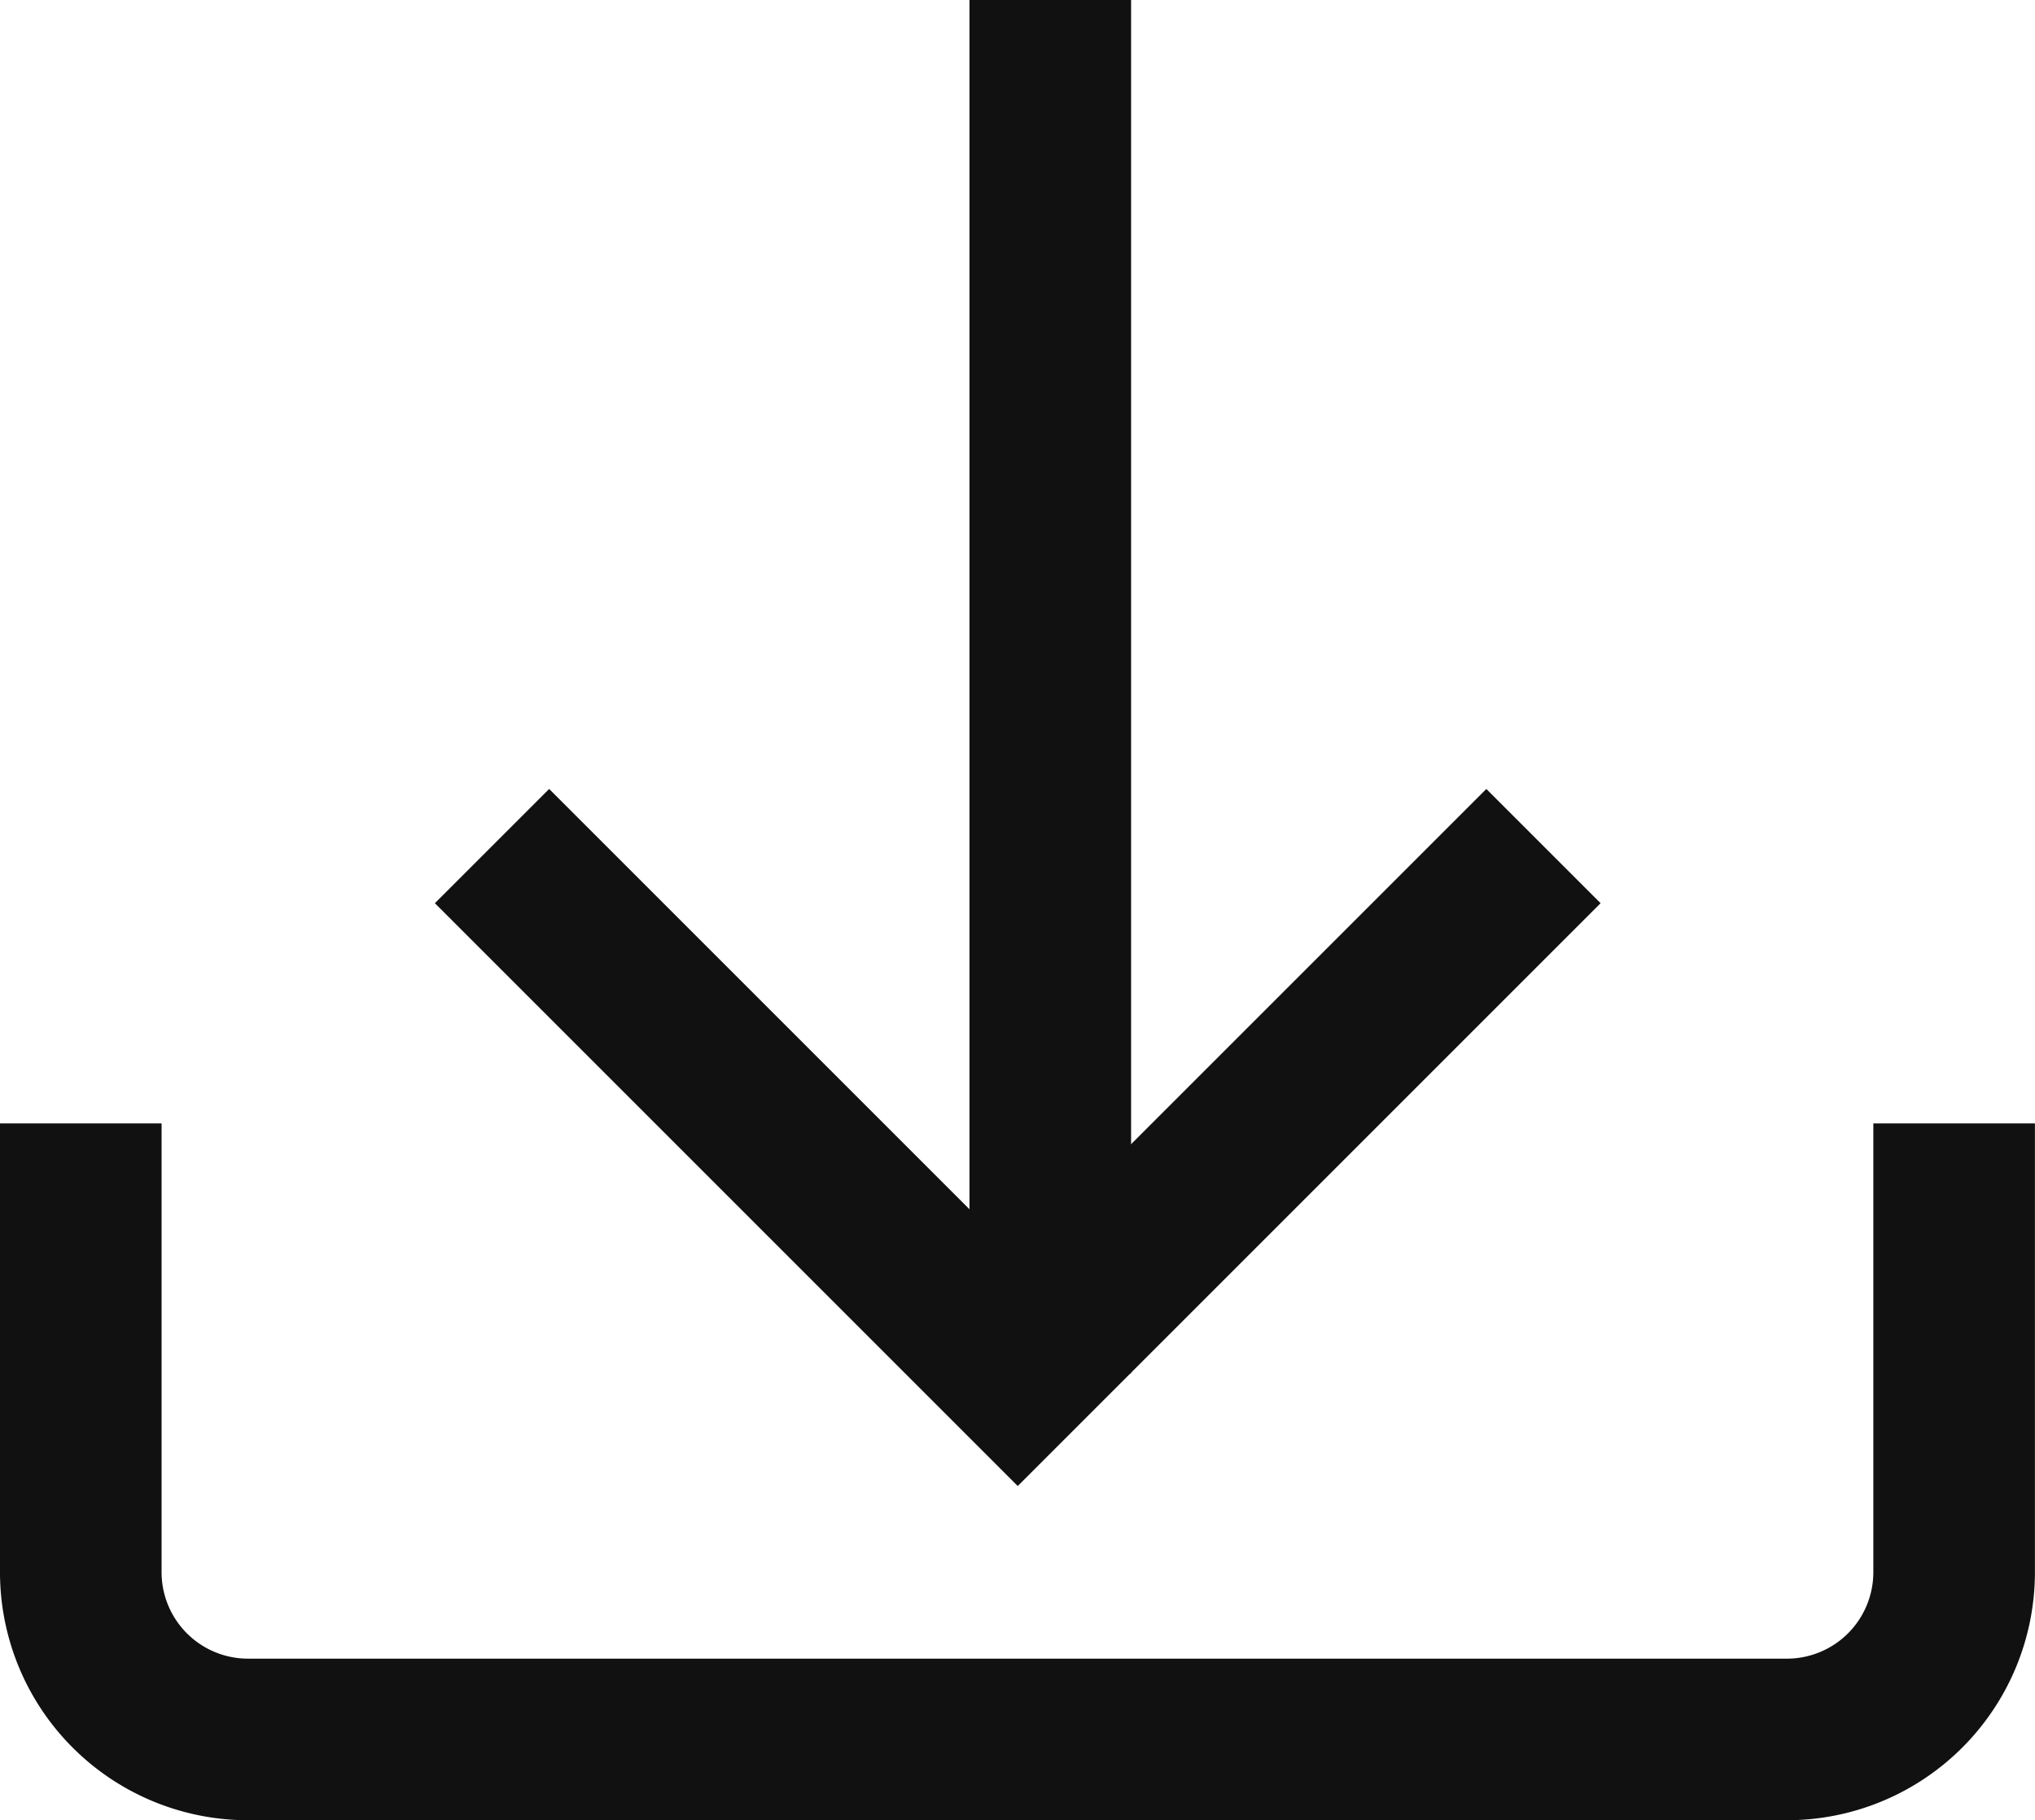 <svg xmlns="http://www.w3.org/2000/svg" width="25.188" height="22.531" viewBox="0 0 25.188 22.531">
  <g id="data-download" transform="translate(-3 -6)">
    <line id="Line_225" data-name="Line 225" y2="17" transform="translate(16 6)" fill="none" stroke="#111" stroke-miterlimit="10" stroke-width="2"/>
    <path id="Path_1335" data-name="Path 1335" d="M18,33l5.8,5.8,5.8-5.8" transform="translate(-8.203 -15.82)" fill="none" stroke="#111" stroke-linecap="square" stroke-miterlimit="10" stroke-width="2"/>
    <path id="Path_1336" data-name="Path 1336" d="M4,42v4.555a2.07,2.07,0,0,0,2.07,2.07H25.117a2.07,2.07,0,0,0,2.07-2.07V42" transform="translate(0 -21.094)" fill="none" stroke="#111" stroke-linecap="square" stroke-miterlimit="10" stroke-width="2"/>
  </g>
</svg>

